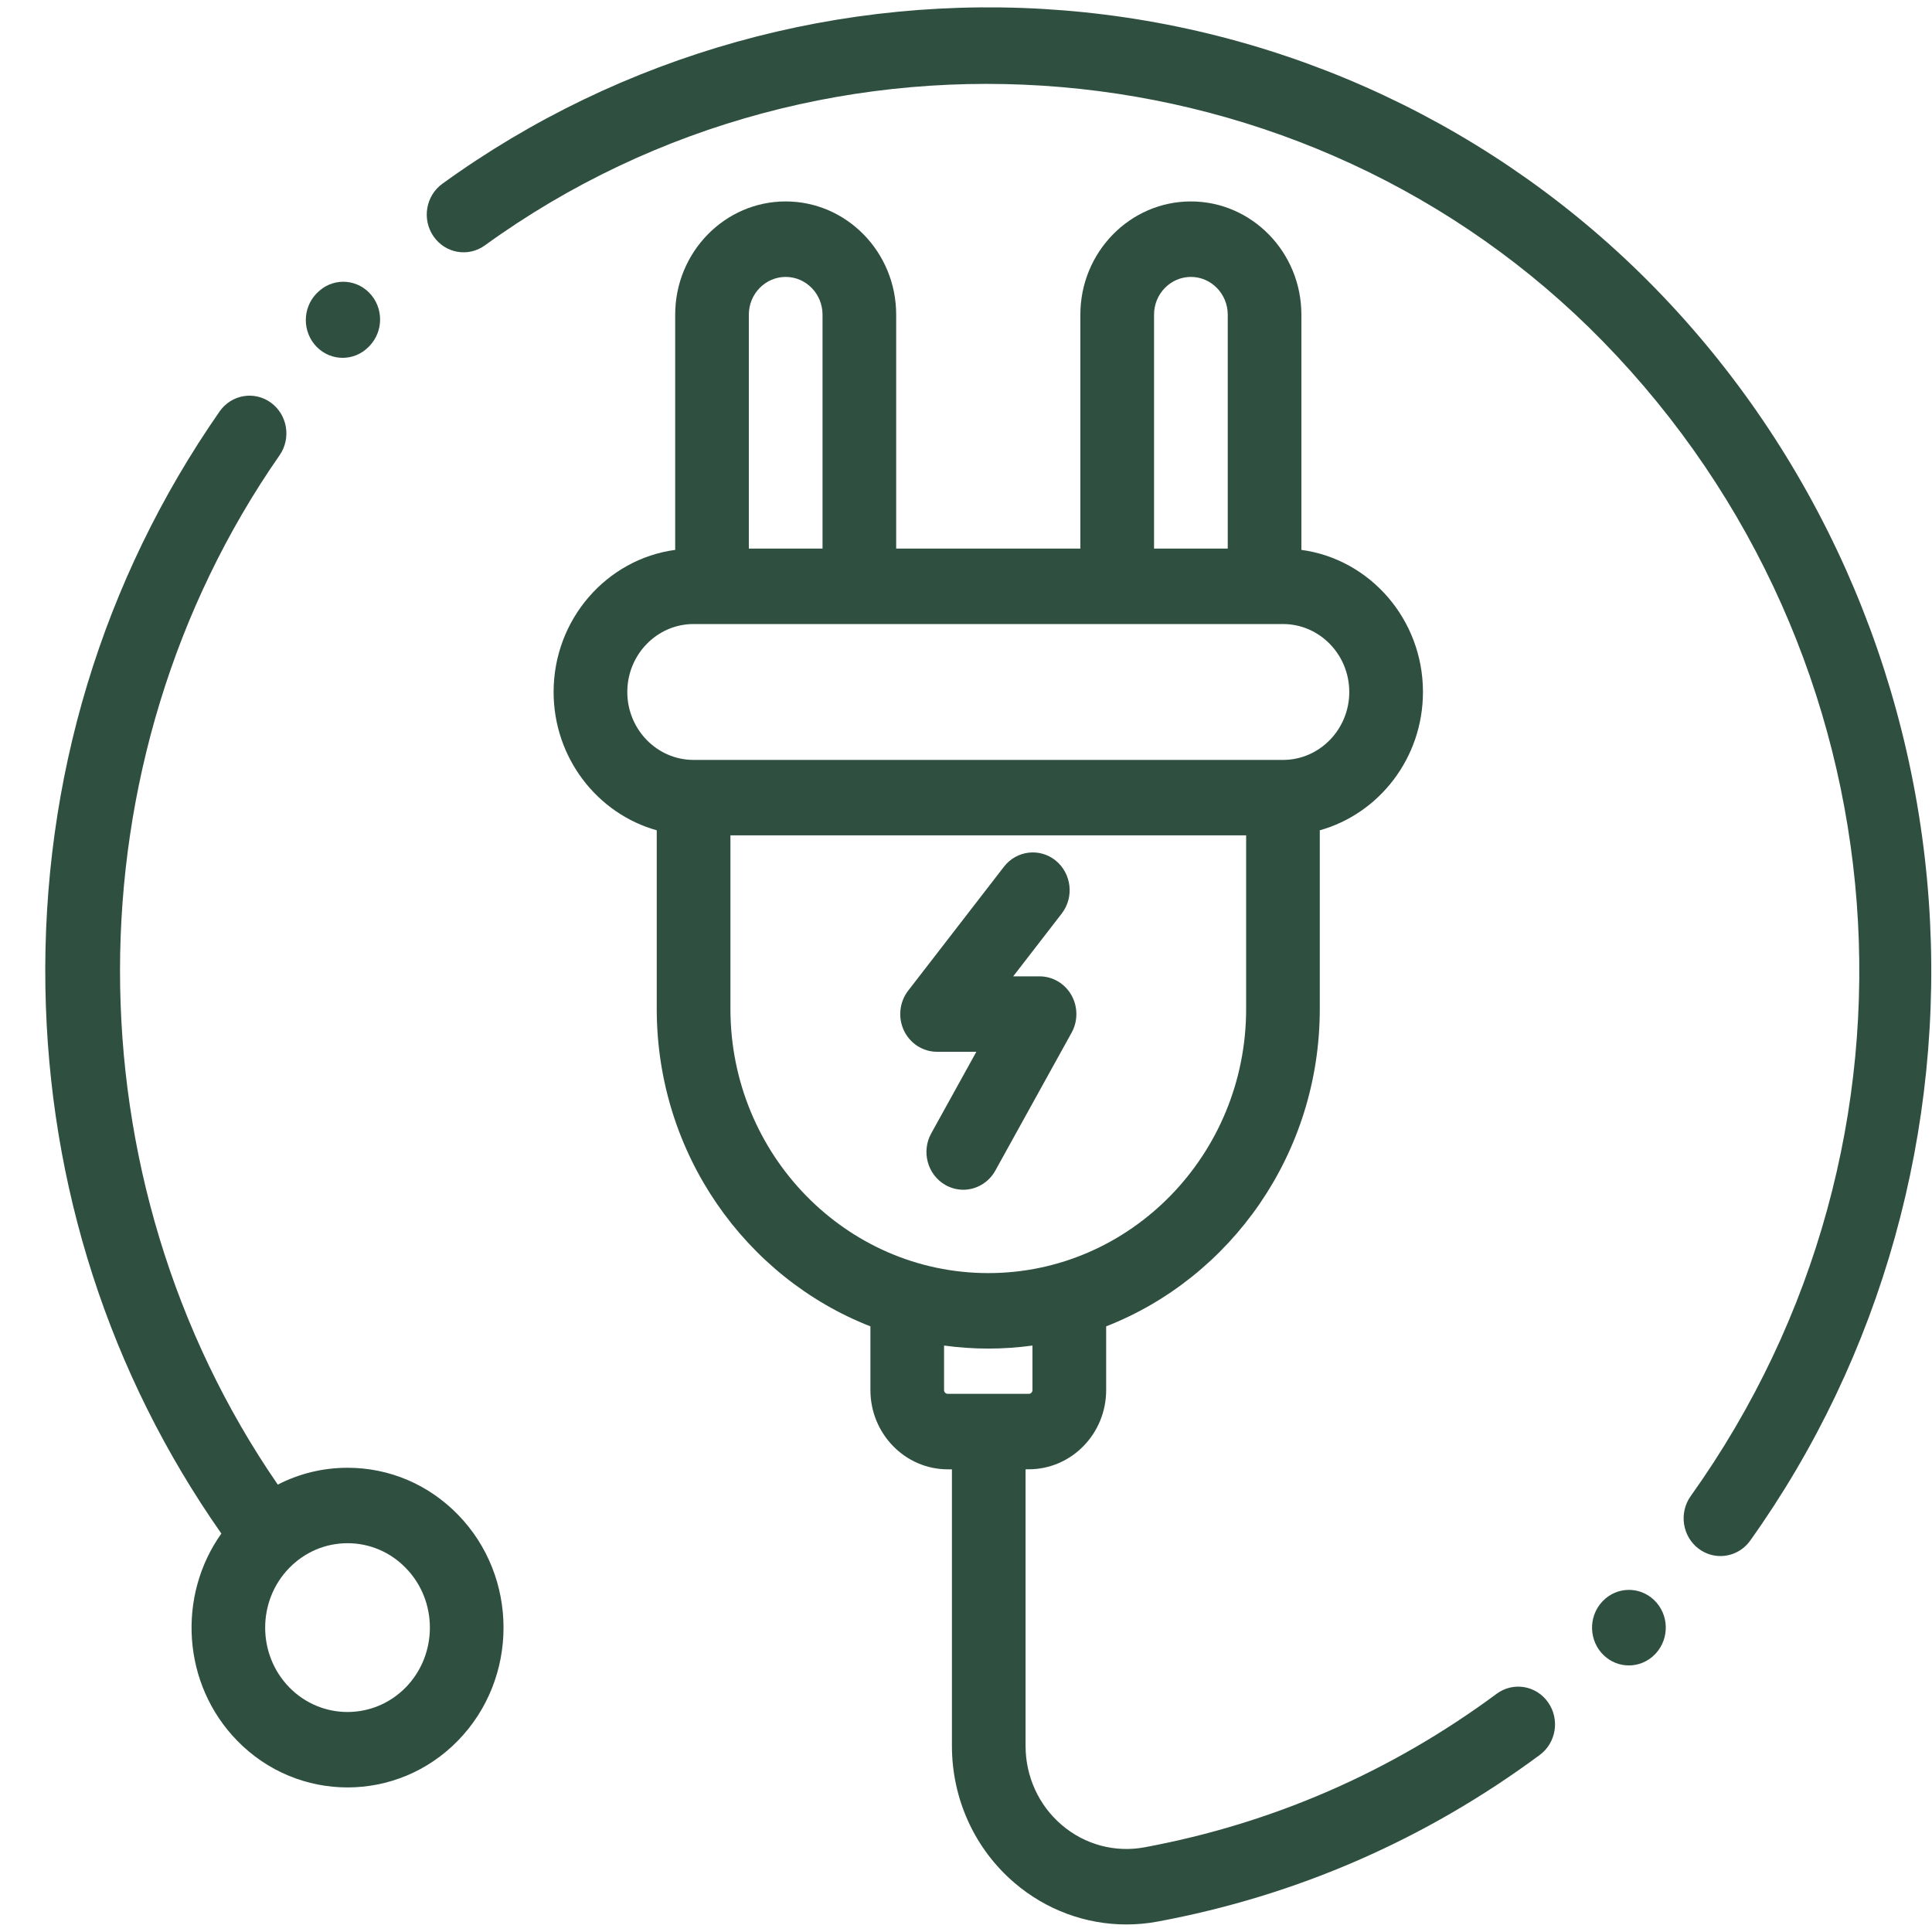 <svg width="42" height="42" viewBox="0 0 42 42" fill="none" xmlns="http://www.w3.org/2000/svg">
<g id="plug 1" clip-path="url(#clip0_1_19467)">
<g id="Group">
<g id="Group_2">
<path id="Vector" d="M9.954 32.926C9.313 32.269 8.461 31.908 7.555 31.908C7.02 31.908 6.504 32.035 6.039 32.274C1.467 25.639 1.452 16.548 6.077 9.898C6.334 9.529 6.25 9.017 5.89 8.754C5.529 8.491 5.029 8.577 4.773 8.946C2.221 12.614 0.912 16.946 0.987 21.473C1.059 25.782 2.379 29.868 4.812 33.338C3.846 34.696 3.96 36.616 5.156 37.841C5.817 38.519 6.686 38.857 7.555 38.857C8.424 38.857 9.293 38.519 9.954 37.841C11.277 36.486 11.277 34.281 9.954 32.926ZM8.822 36.681C8.123 37.396 6.987 37.396 6.288 36.681C5.59 35.965 5.59 34.801 6.288 34.086C6.627 33.739 7.077 33.548 7.555 33.548C8.033 33.548 8.483 33.739 8.821 34.086C9.52 34.801 9.52 35.965 8.822 36.681Z" fill="#2F5041"/>
</g>
</g>
<g id="Group_3">
<g id="Group_4">
<path id="Vector_2" d="M33.653 37.006C33.395 36.639 32.894 36.556 32.535 36.822C30.246 38.516 27.673 39.639 24.886 40.158C24.241 40.279 23.582 40.102 23.08 39.672C22.581 39.246 22.295 38.62 22.295 37.954V31.941H22.365C23.293 31.941 24.047 31.169 24.047 30.219V28.834C26.759 27.773 28.691 25.08 28.691 21.934V18.05C29.982 17.689 30.934 16.478 30.934 15.043C30.934 13.463 29.78 12.155 28.291 11.954V6.84C28.291 5.483 27.213 4.379 25.889 4.379C24.564 4.379 23.486 5.483 23.486 6.84V11.926H19.482V6.84C19.482 5.483 18.405 4.379 17.08 4.379C15.755 4.379 14.678 5.483 14.678 6.84V11.954C13.188 12.155 12.035 13.463 12.035 15.043C12.035 16.478 12.987 17.689 14.277 18.05V21.934C14.277 25.08 16.209 27.773 18.922 28.834V30.219C18.922 31.169 19.676 31.942 20.604 31.942H20.694V37.954C20.694 39.108 21.189 40.193 22.054 40.932C22.744 41.522 23.604 41.836 24.487 41.836C24.715 41.836 24.944 41.815 25.173 41.772C28.196 41.209 30.989 39.99 33.473 38.151C33.832 37.886 33.912 37.373 33.653 37.006ZM25.088 6.84C25.088 6.388 25.447 6.02 25.889 6.02C26.33 6.02 26.69 6.388 26.69 6.84V11.926H25.088V6.84ZM16.279 6.84C16.279 6.388 16.639 6.02 17.08 6.02C17.522 6.02 17.881 6.388 17.881 6.84V11.926H16.279V6.84ZM13.637 15.043C13.637 14.229 14.283 13.566 15.078 13.566H27.891C28.686 13.566 29.332 14.229 29.332 15.043C29.332 15.857 28.686 16.52 27.891 16.52H15.078C14.283 16.52 13.637 15.857 13.637 15.043ZM15.879 21.934V18.16H27.09V21.934C27.09 25.1 24.575 27.676 21.485 27.676C18.394 27.676 15.879 25.1 15.879 21.934ZM21.515 30.301C21.508 30.301 21.501 30.3 21.495 30.3C21.488 30.3 21.481 30.301 21.475 30.301H20.604C20.559 30.301 20.523 30.264 20.523 30.219V29.251C20.838 29.294 21.159 29.317 21.485 29.317C21.81 29.317 22.131 29.294 22.445 29.251V30.219C22.445 30.264 22.41 30.301 22.365 30.301H21.515Z" fill="#2F5041"/>
</g>
</g>
<g id="Group_5">
<g id="Group_6">
<path id="Vector_3" d="M35.958 34.783C35.641 34.48 35.146 34.491 34.843 34.806C34.837 34.812 34.831 34.819 34.825 34.825C34.523 35.156 34.541 35.675 34.864 35.984C35.018 36.132 35.214 36.205 35.41 36.205C35.617 36.205 35.823 36.123 35.979 35.962C35.985 35.955 35.991 35.949 35.997 35.943C36.299 35.611 36.282 35.092 35.958 34.783Z" fill="#2F5041"/>
</g>
</g>
<g id="Group_7">
<g id="Group_8">
<path id="Vector_4" d="M41.93 19.58C41.573 14.558 39.46 9.829 35.98 6.264C32.56 2.76 27.991 0.616 23.115 0.225C18.299 -0.161 13.505 1.178 9.616 3.995C9.255 4.256 9.169 4.768 9.424 5.138C9.68 5.508 10.179 5.596 10.54 5.335C17.977 -0.051 28.427 0.847 34.848 7.424C41.483 14.222 42.285 24.777 36.755 32.523C36.494 32.889 36.572 33.402 36.929 33.669C37.072 33.776 37.237 33.827 37.401 33.827C37.648 33.827 37.891 33.711 38.048 33.491C40.904 29.49 42.283 24.55 41.93 19.58Z" fill="#2F5041"/>
</g>
</g>
<g id="Group_9">
<g id="Group_10">
<path id="Vector_5" d="M8.026 6.363C7.712 6.044 7.205 6.046 6.894 6.368L6.88 6.381C6.569 6.703 6.571 7.223 6.886 7.542C7.042 7.7 7.245 7.779 7.449 7.779C7.655 7.779 7.861 7.698 8.018 7.536L8.031 7.523C8.342 7.201 8.34 6.682 8.026 6.363Z" fill="#2F5041"/>
</g>
</g>
<g id="Group_11">
<g id="Group_12">
<path id="Vector_6" d="M23.291 21.632C23.147 21.38 22.884 21.225 22.599 21.225H22.026L23.08 19.861C23.355 19.506 23.296 18.99 22.95 18.708C22.603 18.427 22.099 18.487 21.825 18.842L19.743 21.536C19.553 21.782 19.517 22.119 19.65 22.402C19.784 22.685 20.064 22.865 20.371 22.865H21.225L20.244 24.639C20.026 25.033 20.162 25.534 20.546 25.757C20.671 25.829 20.806 25.864 20.94 25.864C21.219 25.864 21.49 25.714 21.638 25.447L23.296 22.449C23.436 22.195 23.434 21.884 23.291 21.632Z" fill="#2F5041"/>
</g>
</g>
</g>
<defs>
<clipPath id="clip0_1_19467">
<rect width="41" height="42" fill="white" transform="translate(0.984)"/>
</clipPath>
</defs>
</svg>
